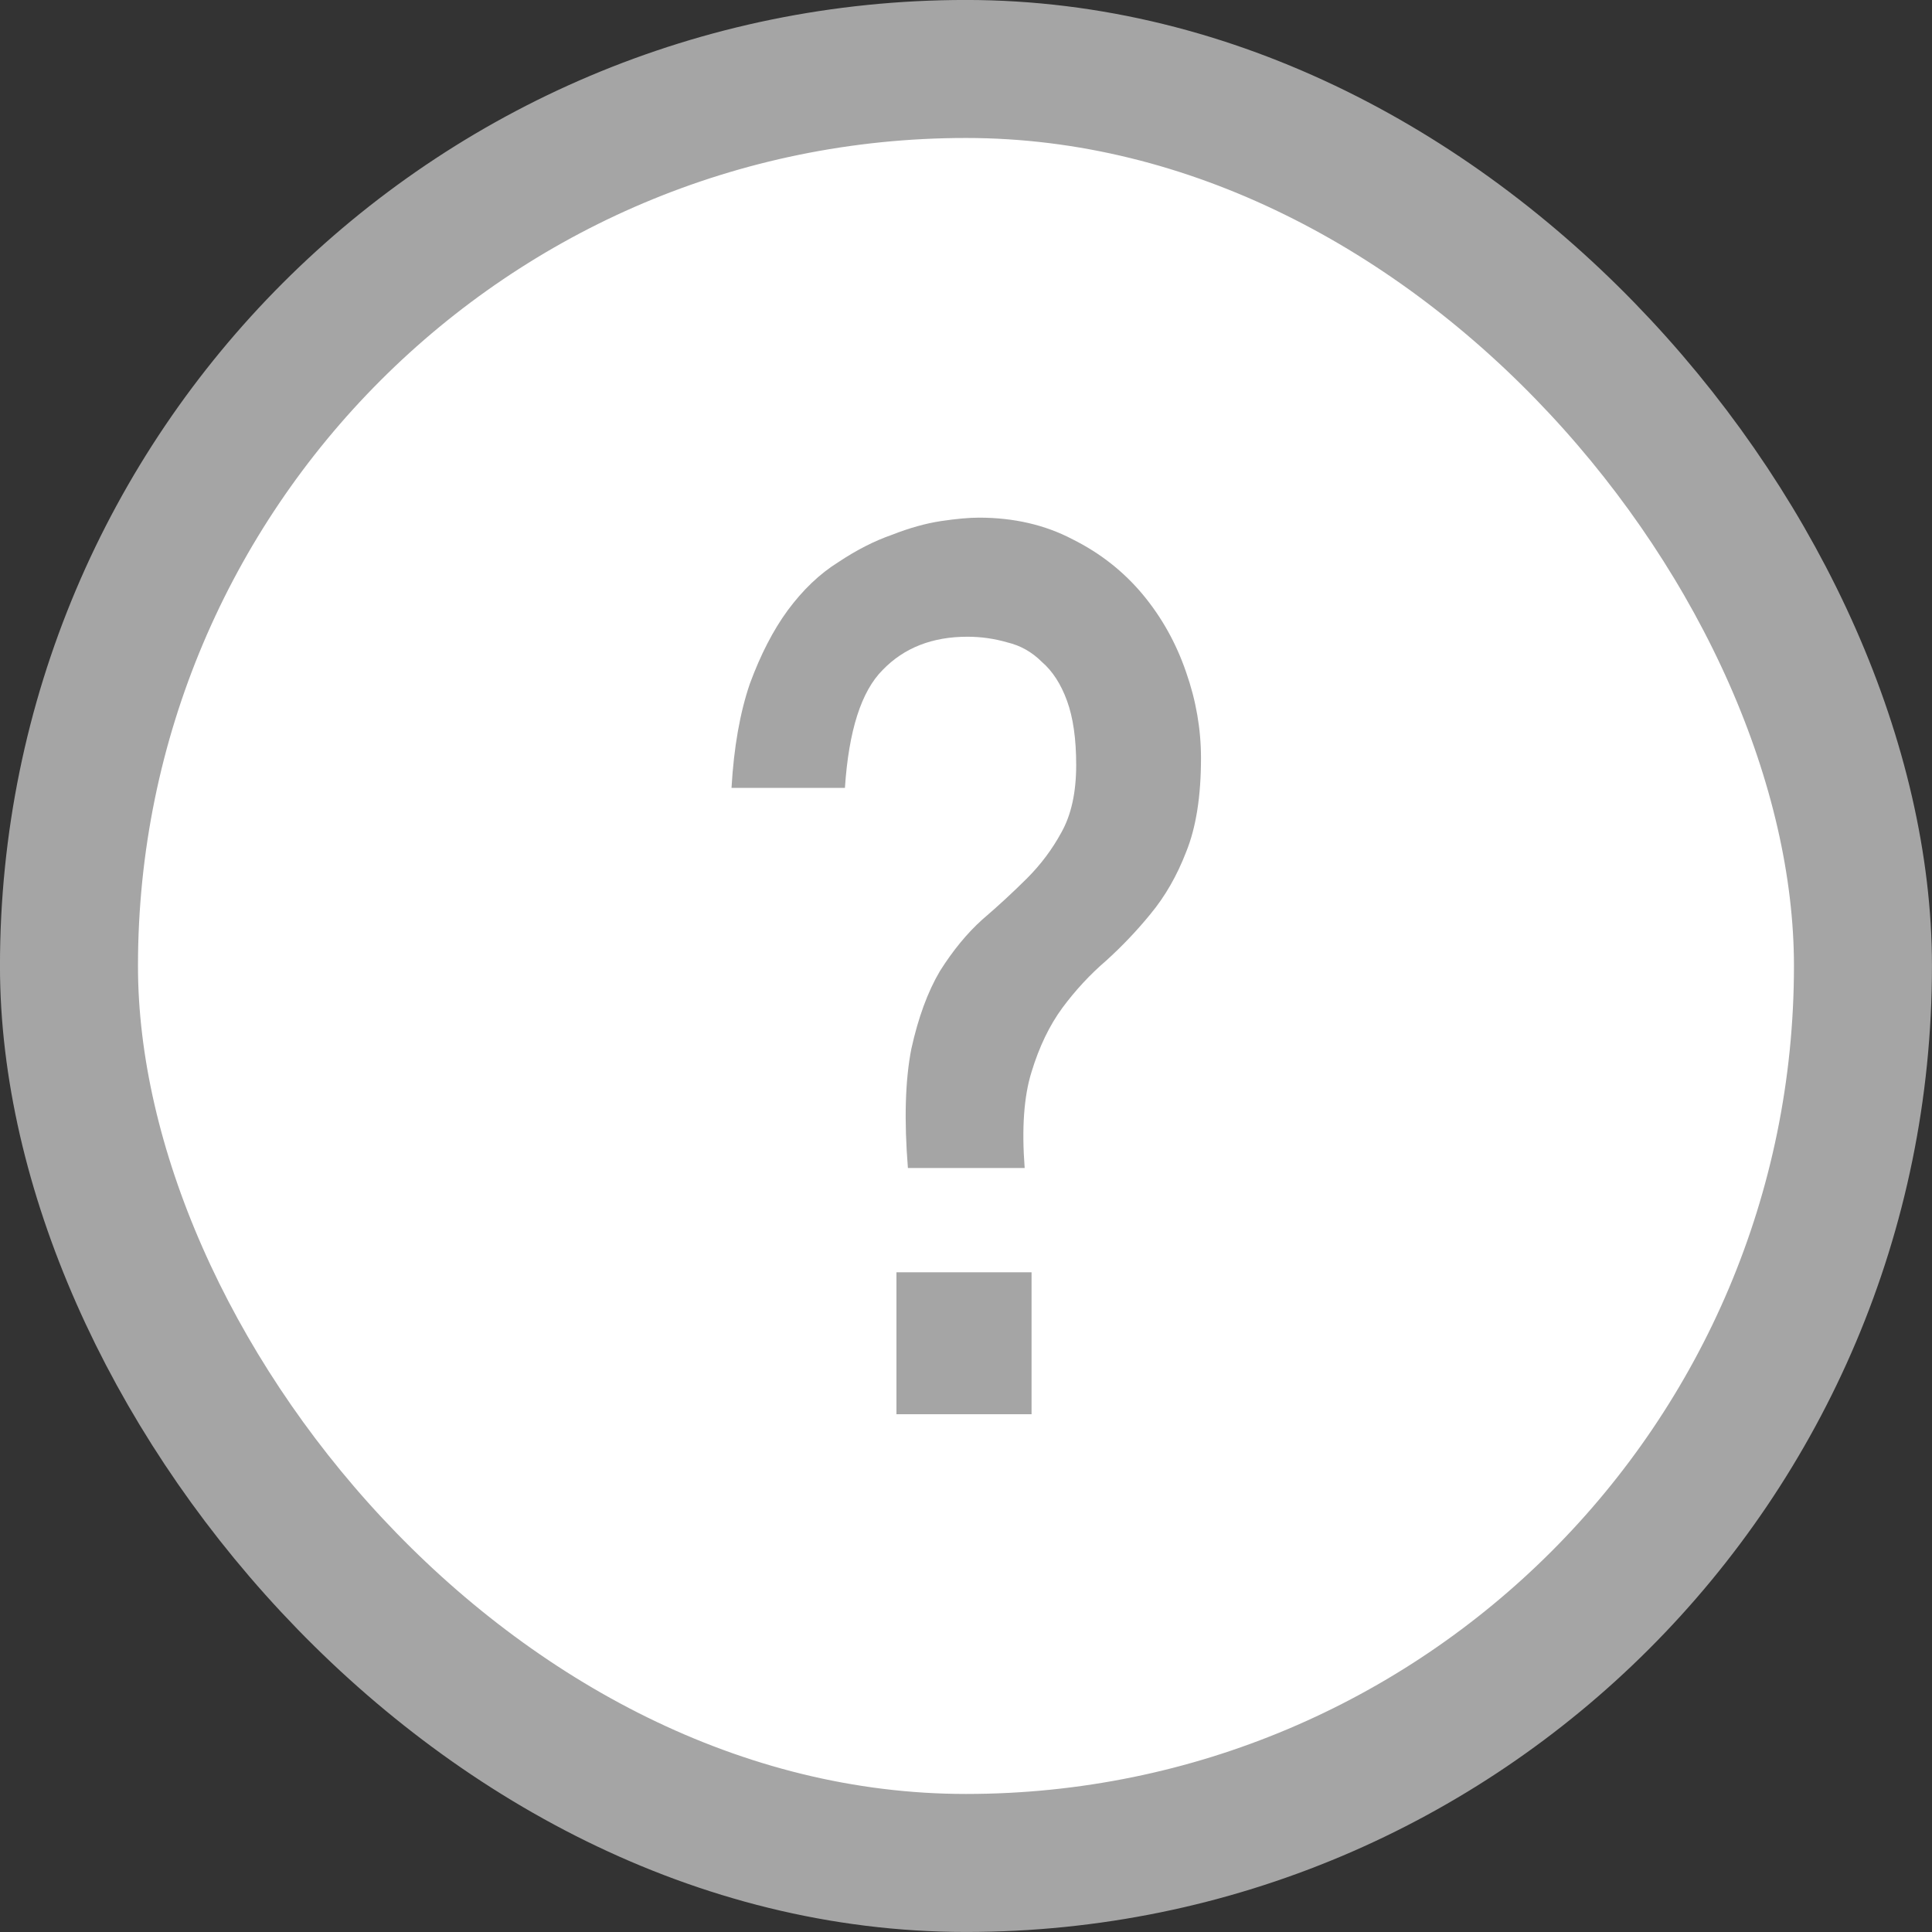 <svg width="30" height="30" viewBox="0 0 30 30" fill="none" xmlns="http://www.w3.org/2000/svg">
<rect x="0" y="0" width="30" height="30" fill="#333333" stroke="none"/>
<rect x="1.071" y="1.071" width="27.857" height="27.857" rx="13.929" fill="white" stroke="#A5A5A5" stroke-width="2.143"/>
<path d="M14.098 18.137C14.038 17.391 14.056 16.774 14.151 16.288C14.258 15.802 14.406 15.399 14.595 15.079C14.797 14.759 15.016 14.492 15.253 14.279C15.502 14.066 15.733 13.852 15.947 13.639C16.16 13.426 16.338 13.189 16.48 12.928C16.634 12.655 16.711 12.306 16.711 11.879C16.711 11.476 16.664 11.144 16.569 10.883C16.474 10.622 16.344 10.421 16.178 10.278C16.024 10.124 15.846 10.024 15.645 9.976C15.443 9.917 15.236 9.887 15.022 9.887C14.477 9.887 14.038 10.059 13.706 10.403C13.374 10.735 13.179 11.345 13.12 12.234H11.359C11.395 11.606 11.49 11.067 11.644 10.616C11.81 10.166 12.005 9.787 12.231 9.478C12.468 9.158 12.729 8.909 13.013 8.732C13.297 8.542 13.576 8.4 13.849 8.305C14.121 8.198 14.376 8.127 14.613 8.091C14.85 8.056 15.046 8.038 15.2 8.038C15.745 8.038 16.231 8.151 16.658 8.376C17.085 8.589 17.446 8.874 17.743 9.229C18.039 9.585 18.264 9.988 18.418 10.438C18.572 10.877 18.649 11.322 18.649 11.772C18.649 12.365 18.572 12.851 18.418 13.23C18.276 13.598 18.092 13.918 17.867 14.19C17.654 14.451 17.423 14.694 17.174 14.919C16.925 15.133 16.7 15.376 16.498 15.648C16.297 15.921 16.137 16.253 16.018 16.644C15.899 17.023 15.864 17.521 15.911 18.137H14.098ZM16.018 19.756V21.96H13.92V19.756H16.018Z" fill="#A5A5A5"/>
</svg>
